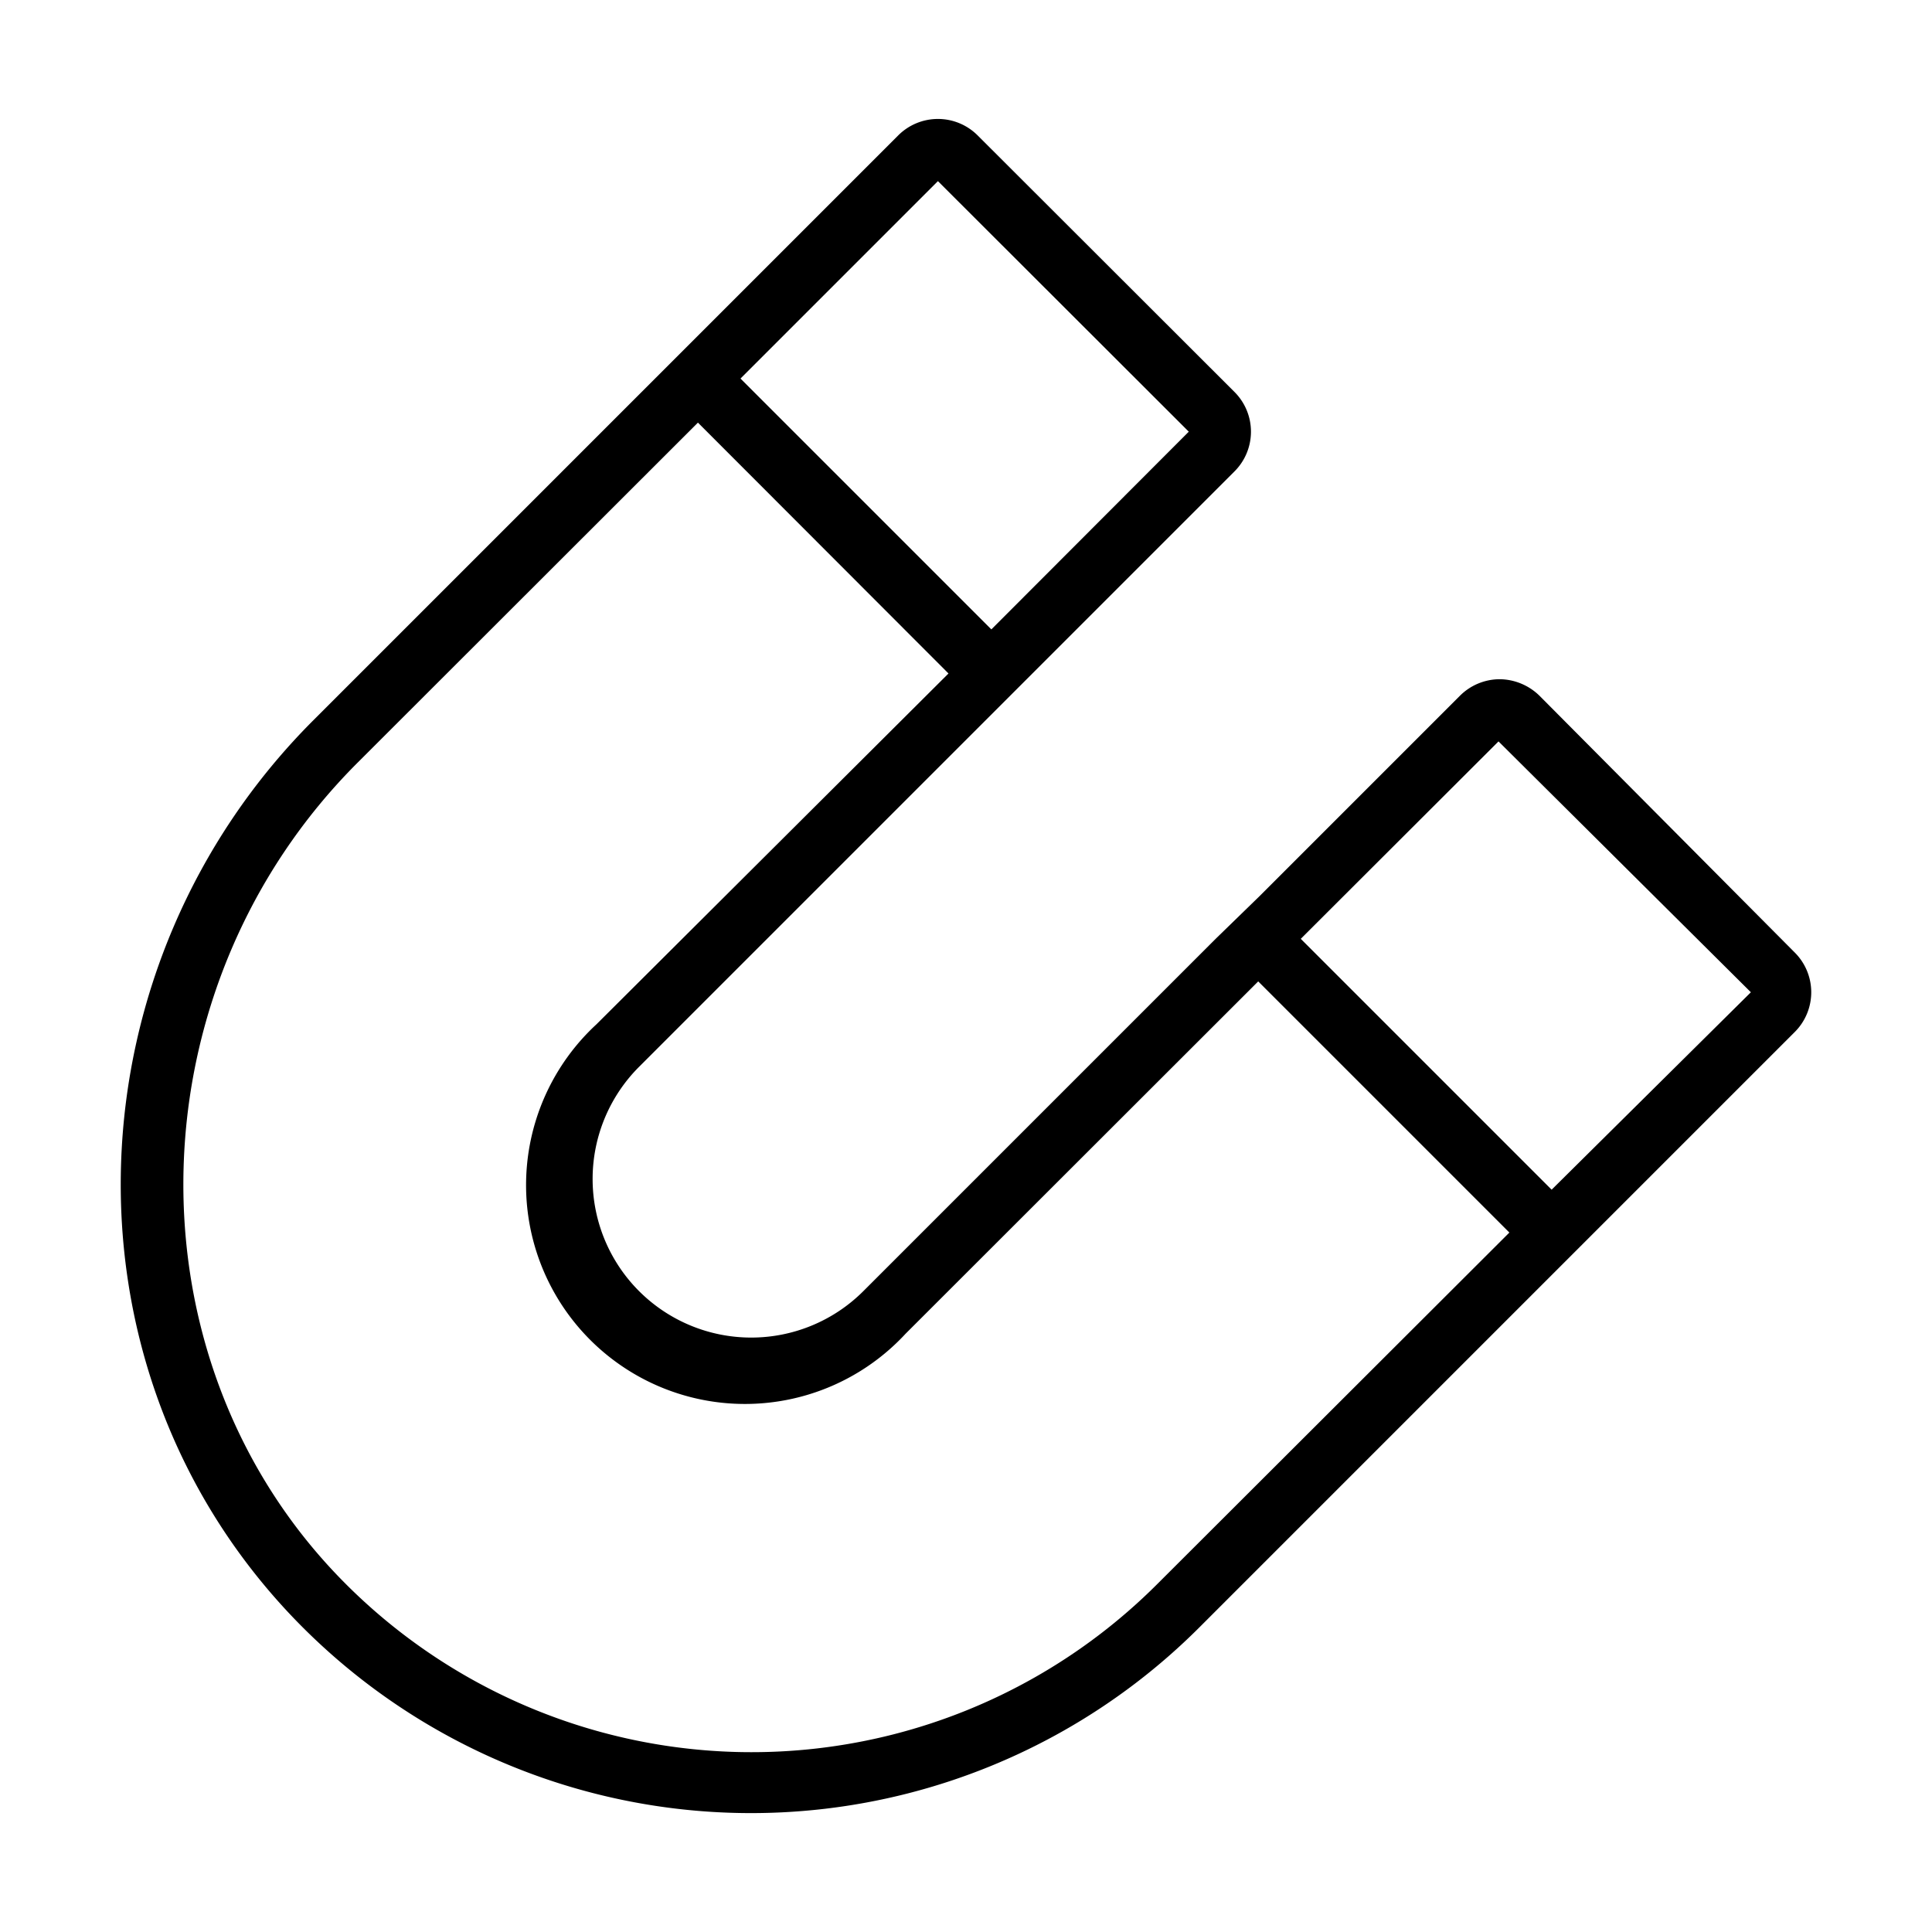 <svg xmlns="http://www.w3.org/2000/svg" viewBox="0 0 64 64"><path fill="none" d="M0 0h64v64H0z"></path><path d="M59.45 31.55L51 23.05a1.91 1.91 0 0 0-1.32-.55 1.87 1.87 0 0 0-1.32.55l-6.64 6.64-1.45 1.41L28.6 42.77a5.25 5.25 0 1 1-7.43-7.43l19.72-19.72a1.86 1.86 0 0 0 0-2.64l-8.5-8.49a1.86 1.86 0 0 0-2.64 0L10.39 23.85C2.33 31.9 1.74 45 9.5 53.36a21 21 0 0 0 30.23.55l19.72-19.72a1.86 1.86 0 0 0 0-2.64zM31.07 6l8.31 8.3-6.54 6.55-8.31-8.31zm7.25 46.49A19 19 0 0 1 11 52c-6.88-7.39-6.51-19.38.84-26.73L23.12 14l8.3 8.31-11.66 11.62A7.25 7.25 0 1 0 30 44.18l11.68-11.67L50 40.83zM51.4 39.41l-8.31-8.31 6.55-6.54L58 32.87z"></path></svg>